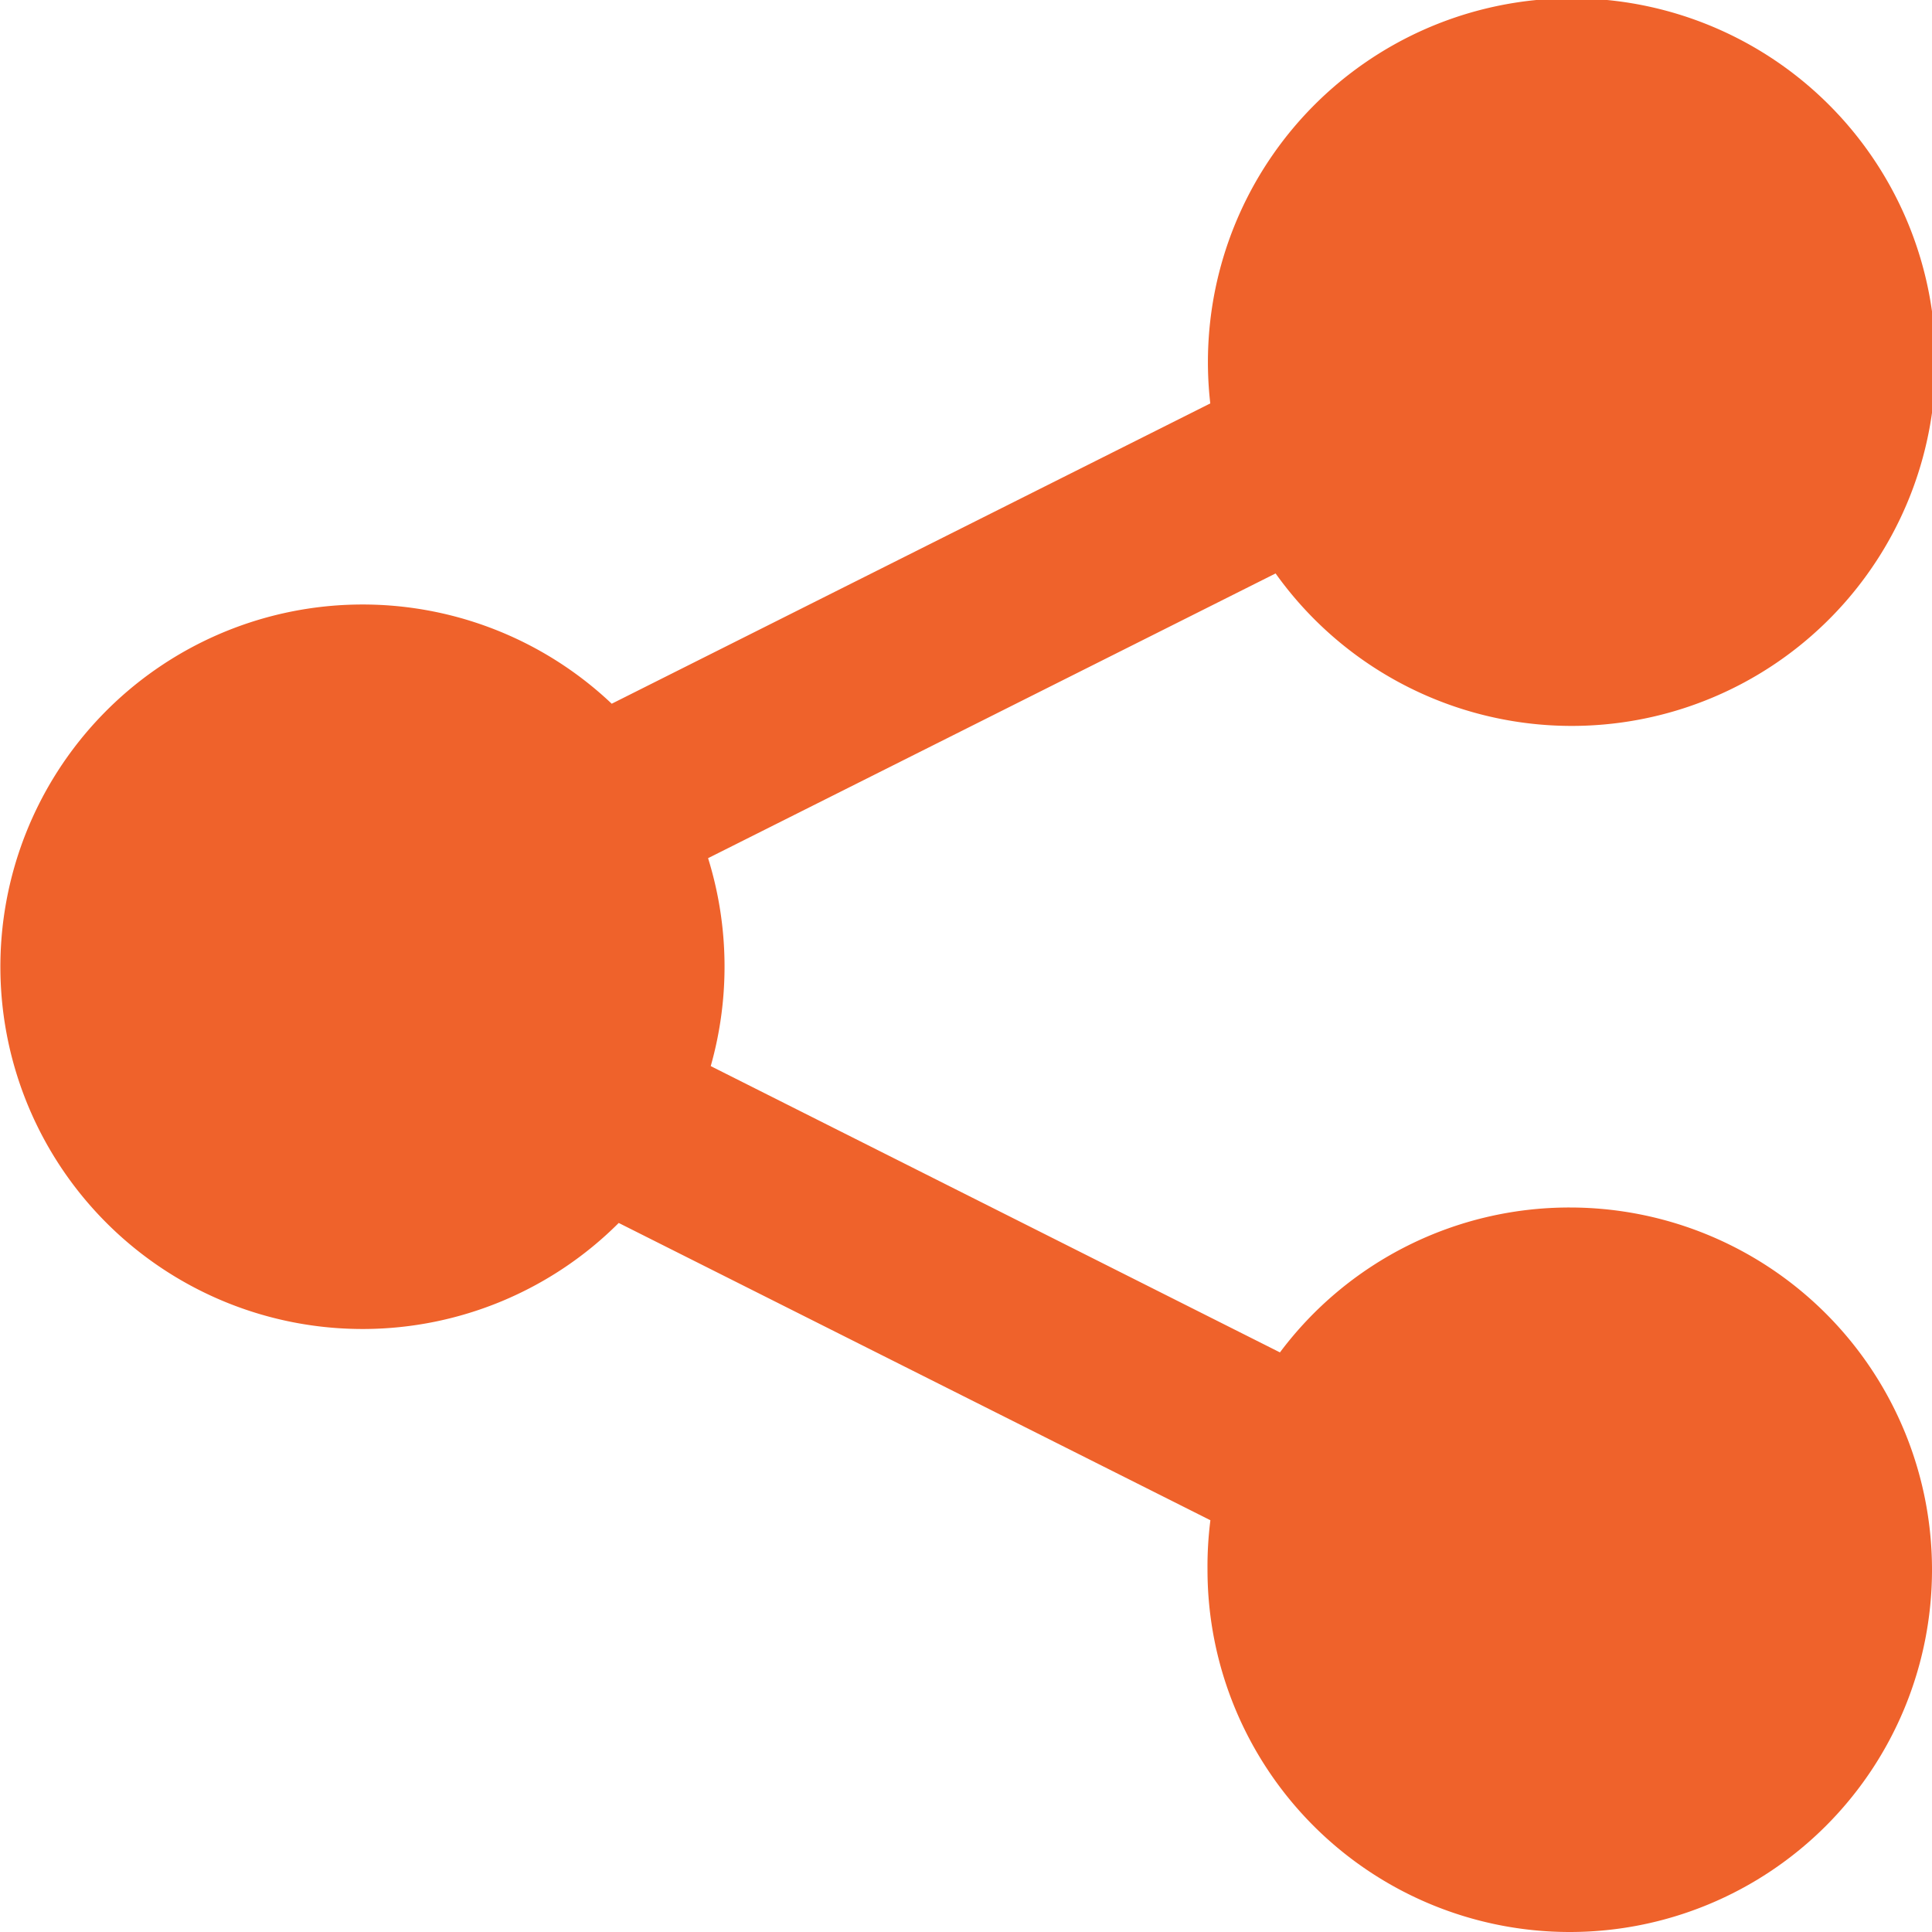 <svg id="icon_share" xmlns="http://www.w3.org/2000/svg" width="16" height="16" viewBox="0 0 16 16">
  <g id="组_21" data-name="组 21">
    <path id="路径_62" data-name="路径 62" d="M13,10a2.993,2.993,0,0,0-2.4,1.2L5.886,8.829a3.025,3.025,0,0,0-.022-1.722l4.7-2.358a3.013,3.013,0,1,0-.541-1.408L5.066,5.828a3,3,0,1,0,.058,4.3l4.9,2.462A3.033,3.033,0,0,0,10,13a3,3,0,1,0,3-3Zm0,0" fill="#ef622b"/>
  </g>
</svg>
